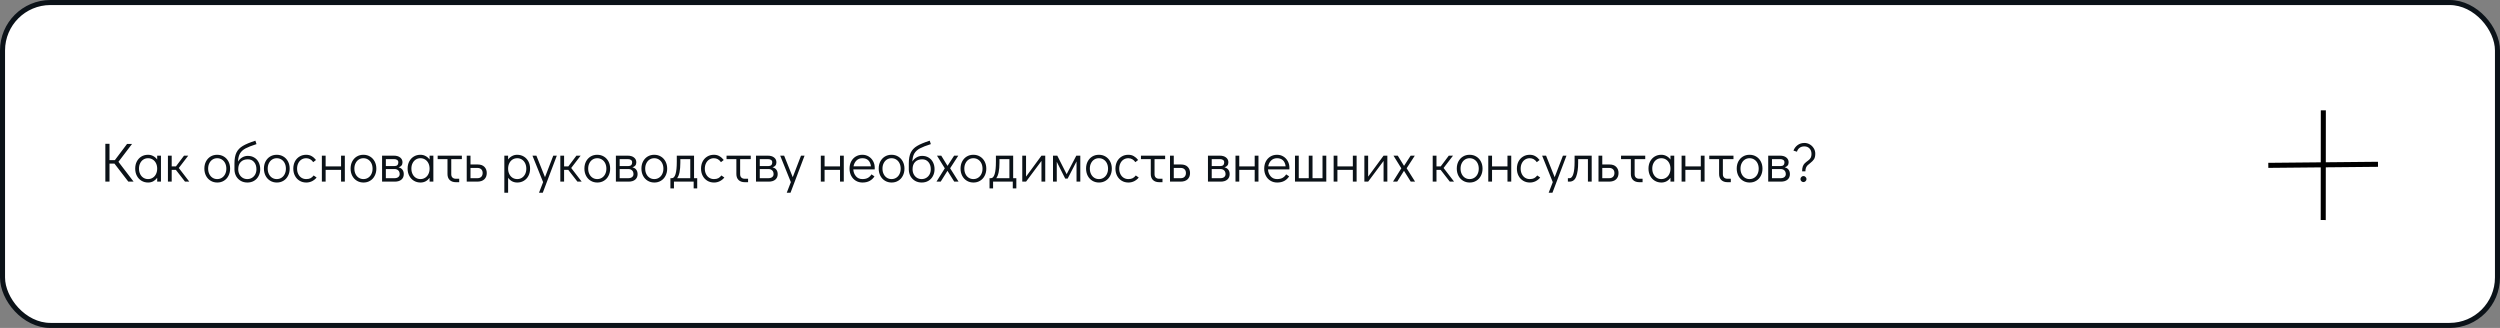 <?xml version="1.0" encoding="UTF-8"?> <svg xmlns="http://www.w3.org/2000/svg" width="991" height="130" viewBox="0 0 991 130" fill="none"><rect x="0" y="0" width="991" height="130" fill="#808080" stroke="none"/> <rect x="1" y="1" width="989" height="128" rx="19" fill="white" stroke="#0B1218" stroke-width="2"></rect> <path d="M52.958 72H50.868L45.368 64.85H43.41V72H41.76V56.996H43.41V63.486H45.522L50.362 57.062H52.342L46.952 64.146L52.958 72ZM63.804 61.704V72H62.308V70.482C61.882 71.069 61.362 71.531 60.746 71.868C60.13 72.191 59.455 72.352 58.722 72.352C57.739 72.352 56.859 72.117 56.082 71.648C55.304 71.179 54.696 70.526 54.256 69.69C53.816 68.854 53.596 67.901 53.596 66.83C53.596 65.774 53.808 64.835 54.234 64.014C54.674 63.178 55.275 62.525 56.038 62.056C56.815 61.587 57.695 61.352 58.678 61.352C59.426 61.352 60.108 61.521 60.724 61.858C61.354 62.181 61.882 62.643 62.308 63.244V61.704H63.804ZM58.678 70.988C59.382 70.988 60.005 70.812 60.548 70.46C61.105 70.108 61.538 69.617 61.846 68.986C62.154 68.355 62.308 67.644 62.308 66.852C62.308 66.06 62.154 65.349 61.846 64.718C61.538 64.087 61.105 63.596 60.548 63.244C60.005 62.892 59.382 62.716 58.678 62.716C57.988 62.716 57.372 62.892 56.83 63.244C56.287 63.596 55.862 64.087 55.554 64.718C55.246 65.334 55.092 66.038 55.092 66.83C55.092 67.637 55.246 68.355 55.554 68.986C55.862 69.617 56.287 70.108 56.83 70.46C57.372 70.812 57.988 70.988 58.678 70.988ZM75.036 72H73.342L69.712 67.336H68.062V72H66.566V61.704H68.062V65.972H69.734L72.946 61.704H74.618L70.878 66.588L75.036 72ZM86.136 72.352C85.153 72.352 84.273 72.117 83.496 71.648C82.718 71.179 82.11 70.526 81.67 69.69C81.23 68.839 81.01 67.886 81.01 66.83C81.01 65.774 81.222 64.835 81.648 64.014C82.088 63.178 82.689 62.525 83.452 62.056C84.229 61.587 85.109 61.352 86.092 61.352C87.074 61.352 87.954 61.587 88.732 62.056C89.509 62.525 90.118 63.178 90.558 64.014C90.998 64.85 91.218 65.796 91.218 66.852C91.218 67.908 90.998 68.854 90.558 69.69C90.132 70.526 89.531 71.179 88.754 71.648C87.991 72.117 87.118 72.352 86.136 72.352ZM86.092 70.988C86.796 70.988 87.419 70.812 87.962 70.46C88.519 70.108 88.952 69.617 89.26 68.986C89.568 68.355 89.722 67.644 89.722 66.852C89.722 66.06 89.568 65.349 89.26 64.718C88.952 64.087 88.519 63.596 87.962 63.244C87.419 62.892 86.796 62.716 86.092 62.716C85.402 62.716 84.786 62.892 84.244 63.244C83.701 63.596 83.276 64.087 82.968 64.718C82.66 65.334 82.506 66.038 82.506 66.83C82.506 67.637 82.66 68.355 82.968 68.986C83.276 69.617 83.701 70.108 84.244 70.46C84.786 70.812 85.402 70.988 86.092 70.988ZM98.241 61.792C99.224 61.792 100.082 62.019 100.815 62.474C101.563 62.914 102.135 63.537 102.531 64.344C102.942 65.136 103.147 66.045 103.147 67.072C103.147 68.084 102.927 68.993 102.487 69.8C102.062 70.607 101.461 71.237 100.683 71.692C99.921 72.132 99.048 72.352 98.065 72.352C97.097 72.352 96.232 72.139 95.469 71.714C94.707 71.274 94.098 70.673 93.643 69.91C93.203 69.133 92.969 68.253 92.939 67.27V64.806C92.939 62.987 93.203 61.543 93.731 60.472C94.259 59.401 95.095 58.529 96.239 57.854C97.383 57.165 99.048 56.468 101.233 55.764L101.673 57.128C99.781 57.729 98.337 58.294 97.339 58.822C96.357 59.35 95.623 60.017 95.139 60.824C94.67 61.631 94.406 62.709 94.347 64.058C94.773 63.354 95.323 62.804 95.997 62.408C96.687 61.997 97.435 61.792 98.241 61.792ZM98.021 70.988C98.725 70.988 99.349 70.819 99.891 70.482C100.449 70.145 100.881 69.683 101.189 69.096C101.497 68.495 101.651 67.82 101.651 67.072C101.651 65.913 101.343 64.975 100.727 64.256C100.126 63.523 99.297 63.156 98.241 63.156C97.068 63.156 96.137 63.501 95.447 64.19C94.773 64.879 94.435 65.833 94.435 67.05C94.435 67.813 94.589 68.495 94.897 69.096C95.205 69.683 95.631 70.145 96.173 70.482C96.716 70.819 97.332 70.988 98.021 70.988ZM109.747 72.352C108.764 72.352 107.884 72.117 107.107 71.648C106.33 71.179 105.721 70.526 105.281 69.69C104.841 68.839 104.621 67.886 104.621 66.83C104.621 65.774 104.834 64.835 105.259 64.014C105.699 63.178 106.3 62.525 107.063 62.056C107.84 61.587 108.72 61.352 109.703 61.352C110.686 61.352 111.566 61.587 112.343 62.056C113.12 62.525 113.729 63.178 114.169 64.014C114.609 64.85 114.829 65.796 114.829 66.852C114.829 67.908 114.609 68.854 114.169 69.69C113.744 70.526 113.142 71.179 112.365 71.648C111.602 72.117 110.73 72.352 109.747 72.352ZM109.703 70.988C110.407 70.988 111.03 70.812 111.573 70.46C112.13 70.108 112.563 69.617 112.871 68.986C113.179 68.355 113.333 67.644 113.333 66.852C113.333 66.06 113.179 65.349 112.871 64.718C112.563 64.087 112.13 63.596 111.573 63.244C111.03 62.892 110.407 62.716 109.703 62.716C109.014 62.716 108.398 62.892 107.855 63.244C107.312 63.596 106.887 64.087 106.579 64.718C106.271 65.334 106.117 66.038 106.117 66.83C106.117 67.637 106.271 68.355 106.579 68.986C106.887 69.617 107.312 70.108 107.855 70.46C108.398 70.812 109.014 70.988 109.703 70.988ZM121.413 72.352C120.415 72.352 119.528 72.117 118.751 71.648C117.973 71.179 117.365 70.526 116.925 69.69C116.485 68.854 116.265 67.908 116.265 66.852C116.265 65.796 116.477 64.85 116.903 64.014C117.343 63.178 117.951 62.525 118.729 62.056C119.506 61.587 120.386 61.352 121.369 61.352C122.205 61.352 122.931 61.535 123.547 61.902C124.177 62.254 124.749 62.76 125.263 63.42L124.163 64.278C123.444 63.237 122.513 62.716 121.369 62.716C120.679 62.716 120.056 62.892 119.499 63.244C118.956 63.596 118.531 64.087 118.223 64.718C117.915 65.349 117.761 66.06 117.761 66.852C117.761 67.644 117.915 68.355 118.223 68.986C118.531 69.617 118.956 70.108 119.499 70.46C120.056 70.812 120.679 70.988 121.369 70.988C122.073 70.988 122.652 70.871 123.107 70.636C123.561 70.387 123.972 70.027 124.339 69.558L125.505 70.372C125.021 70.973 124.419 71.457 123.701 71.824C122.997 72.176 122.234 72.352 121.413 72.352ZM127.585 72V61.704H129.081V65.972H135.197V61.704H136.693V72H135.197V67.336H129.081V72H127.585ZM144.101 72.352C143.118 72.352 142.238 72.117 141.461 71.648C140.683 71.179 140.075 70.526 139.635 69.69C139.195 68.839 138.975 67.886 138.975 66.83C138.975 65.774 139.187 64.835 139.613 64.014C140.053 63.178 140.654 62.525 141.417 62.056C142.194 61.587 143.074 61.352 144.057 61.352C145.039 61.352 145.919 61.587 146.697 62.056C147.474 62.525 148.083 63.178 148.523 64.014C148.963 64.85 149.183 65.796 149.183 66.852C149.183 67.908 148.963 68.854 148.523 69.69C148.097 70.526 147.496 71.179 146.719 71.648C145.956 72.117 145.083 72.352 144.101 72.352ZM144.057 70.988C144.761 70.988 145.384 70.812 145.927 70.46C146.484 70.108 146.917 69.617 147.225 68.986C147.533 68.355 147.687 67.644 147.687 66.852C147.687 66.06 147.533 65.349 147.225 64.718C146.917 64.087 146.484 63.596 145.927 63.244C145.384 62.892 144.761 62.716 144.057 62.716C143.367 62.716 142.751 62.892 142.209 63.244C141.666 63.596 141.241 64.087 140.933 64.718C140.625 65.334 140.471 66.038 140.471 66.83C140.471 67.637 140.625 68.355 140.933 68.986C141.241 69.617 141.666 70.108 142.209 70.46C142.751 70.812 143.367 70.988 144.057 70.988ZM157.988 66.324C158.663 66.485 159.176 66.801 159.528 67.27C159.88 67.725 160.056 68.311 160.056 69.03C160.056 69.954 159.741 70.68 159.11 71.208C158.479 71.736 157.607 72 156.492 72H151.454V61.704H156.14C157.181 61.704 158.01 61.946 158.626 62.43C159.242 62.914 159.55 63.552 159.55 64.344C159.55 64.872 159.418 65.297 159.154 65.62C158.905 65.928 158.516 66.163 157.988 66.324ZM152.95 65.84H156.294C157.365 65.84 157.9 65.341 157.9 64.344C157.9 63.933 157.746 63.618 157.438 63.398C157.13 63.178 156.697 63.068 156.14 63.068H152.95V65.84ZM156.338 70.636C156.998 70.636 157.511 70.489 157.878 70.196C158.245 69.903 158.428 69.514 158.428 69.03C158.428 68.399 158.245 67.908 157.878 67.556C157.511 67.189 156.998 67.006 156.338 67.006H152.95V70.636H156.338ZM171.784 61.704V72H170.288V70.482C169.863 71.069 169.342 71.531 168.726 71.868C168.11 72.191 167.435 72.352 166.702 72.352C165.719 72.352 164.839 72.117 164.062 71.648C163.285 71.179 162.676 70.526 162.236 69.69C161.796 68.854 161.576 67.901 161.576 66.83C161.576 65.774 161.789 64.835 162.214 64.014C162.654 63.178 163.255 62.525 164.018 62.056C164.795 61.587 165.675 61.352 166.658 61.352C167.406 61.352 168.088 61.521 168.704 61.858C169.335 62.181 169.863 62.643 170.288 63.244V61.704H171.784ZM166.658 70.988C167.362 70.988 167.985 70.812 168.528 70.46C169.085 70.108 169.518 69.617 169.826 68.986C170.134 68.355 170.288 67.644 170.288 66.852C170.288 66.06 170.134 65.349 169.826 64.718C169.518 64.087 169.085 63.596 168.528 63.244C167.985 62.892 167.362 62.716 166.658 62.716C165.969 62.716 165.353 62.892 164.81 63.244C164.267 63.596 163.842 64.087 163.534 64.718C163.226 65.334 163.072 66.038 163.072 66.83C163.072 67.637 163.226 68.355 163.534 68.986C163.842 69.617 164.267 70.108 164.81 70.46C165.353 70.812 165.969 70.988 166.658 70.988ZM173.49 61.704H183.082V63.068H178.88V69.096C178.88 69.639 179.041 70.071 179.364 70.394C179.701 70.702 180.149 70.856 180.706 70.856H182.026V72.22H180.706C179.679 72.22 178.865 71.934 178.264 71.362C177.677 70.79 177.384 69.998 177.384 68.986V63.068H173.49V61.704ZM185.009 61.704H186.505V65.202H189.365C190.524 65.202 191.411 65.517 192.027 66.148C192.643 66.779 192.951 67.593 192.951 68.59C192.951 69.646 192.621 70.482 191.961 71.098C191.316 71.699 190.384 72 189.167 72H185.009V61.704ZM189.233 70.636C189.893 70.636 190.406 70.453 190.773 70.086C191.14 69.705 191.323 69.206 191.323 68.59C191.323 67.959 191.14 67.468 190.773 67.116C190.406 66.749 189.893 66.566 189.233 66.566H186.505V70.636H189.233ZM205.002 61.352C205.984 61.352 206.864 61.587 207.642 62.056C208.419 62.525 209.028 63.178 209.468 64.014C209.908 64.85 210.128 65.803 210.128 66.874C210.128 67.93 209.908 68.876 209.468 69.712C209.042 70.533 208.441 71.179 207.664 71.648C206.901 72.117 206.028 72.352 205.046 72.352C204.298 72.352 203.608 72.191 202.978 71.868C202.362 71.531 201.841 71.061 201.416 70.46V76.4H199.92V61.704H201.416V63.222C201.841 62.635 202.362 62.181 202.978 61.858C203.594 61.521 204.268 61.352 205.002 61.352ZM205.046 70.988C205.735 70.988 206.351 70.812 206.894 70.46C207.436 70.108 207.862 69.624 208.17 69.008C208.478 68.377 208.632 67.666 208.632 66.874C208.632 66.067 208.478 65.349 208.17 64.718C207.862 64.087 207.436 63.596 206.894 63.244C206.351 62.892 205.735 62.716 205.046 62.716C204.342 62.716 203.711 62.892 203.154 63.244C202.611 63.596 202.186 64.087 201.878 64.718C201.57 65.349 201.416 66.06 201.416 66.852C201.416 67.644 201.57 68.355 201.878 68.986C202.186 69.617 202.611 70.108 203.154 70.46C203.711 70.812 204.342 70.988 205.046 70.988ZM219.314 61.704H220.722L215.156 76.4H213.66L215.288 72.198L211.064 61.704H212.626L216.036 70.24L219.314 61.704ZM230.583 72H228.889L225.259 67.336H223.609V72H222.113V61.704H223.609V65.972H225.281L228.493 61.704H230.165L226.425 66.588L230.583 72ZM236.784 72.352C235.801 72.352 234.921 72.117 234.144 71.648C233.367 71.179 232.758 70.526 232.318 69.69C231.878 68.839 231.658 67.886 231.658 66.83C231.658 65.774 231.871 64.835 232.296 64.014C232.736 63.178 233.337 62.525 234.1 62.056C234.877 61.587 235.757 61.352 236.74 61.352C237.723 61.352 238.603 61.587 239.38 62.056C240.157 62.525 240.766 63.178 241.206 64.014C241.646 64.85 241.866 65.796 241.866 66.852C241.866 67.908 241.646 68.854 241.206 69.69C240.781 70.526 240.179 71.179 239.402 71.648C238.639 72.117 237.767 72.352 236.784 72.352ZM236.74 70.988C237.444 70.988 238.067 70.812 238.61 70.46C239.167 70.108 239.6 69.617 239.908 68.986C240.216 68.355 240.37 67.644 240.37 66.852C240.37 66.06 240.216 65.349 239.908 64.718C239.6 64.087 239.167 63.596 238.61 63.244C238.067 62.892 237.444 62.716 236.74 62.716C236.051 62.716 235.435 62.892 234.892 63.244C234.349 63.596 233.924 64.087 233.616 64.718C233.308 65.334 233.154 66.038 233.154 66.83C233.154 67.637 233.308 68.355 233.616 68.986C233.924 69.617 234.349 70.108 234.892 70.46C235.435 70.812 236.051 70.988 236.74 70.988ZM250.672 66.324C251.346 66.485 251.86 66.801 252.212 67.27C252.564 67.725 252.74 68.311 252.74 69.03C252.74 69.954 252.424 70.68 251.794 71.208C251.163 71.736 250.29 72 249.176 72H244.138V61.704H248.824C249.865 61.704 250.694 61.946 251.31 62.43C251.926 62.914 252.234 63.552 252.234 64.344C252.234 64.872 252.102 65.297 251.838 65.62C251.588 65.928 251.2 66.163 250.672 66.324ZM245.634 65.84H248.978C250.048 65.84 250.584 65.341 250.584 64.344C250.584 63.933 250.43 63.618 250.122 63.398C249.814 63.178 249.381 63.068 248.824 63.068H245.634V65.84ZM249.022 70.636C249.682 70.636 250.195 70.489 250.562 70.196C250.928 69.903 251.112 69.514 251.112 69.03C251.112 68.399 250.928 67.908 250.562 67.556C250.195 67.189 249.682 67.006 249.022 67.006H245.634V70.636H249.022ZM259.386 72.352C258.403 72.352 257.523 72.117 256.746 71.648C255.968 71.179 255.36 70.526 254.92 69.69C254.48 68.839 254.26 67.886 254.26 66.83C254.26 65.774 254.472 64.835 254.898 64.014C255.338 63.178 255.939 62.525 256.702 62.056C257.479 61.587 258.359 61.352 259.342 61.352C260.324 61.352 261.204 61.587 261.982 62.056C262.759 62.525 263.368 63.178 263.808 64.014C264.248 64.85 264.468 65.796 264.468 66.852C264.468 67.908 264.248 68.854 263.808 69.69C263.382 70.526 262.781 71.179 262.004 71.648C261.241 72.117 260.368 72.352 259.386 72.352ZM259.342 70.988C260.046 70.988 260.669 70.812 261.212 70.46C261.769 70.108 262.202 69.617 262.51 68.986C262.818 68.355 262.972 67.644 262.972 66.852C262.972 66.06 262.818 65.349 262.51 64.718C262.202 64.087 261.769 63.596 261.212 63.244C260.669 62.892 260.046 62.716 259.342 62.716C258.652 62.716 258.036 62.892 257.494 63.244C256.951 63.596 256.526 64.087 256.218 64.718C255.91 65.334 255.756 66.038 255.756 66.83C255.756 67.637 255.91 68.355 256.218 68.986C256.526 69.617 256.951 70.108 257.494 70.46C258.036 70.812 258.652 70.988 259.342 70.988ZM276.375 70.636V74.684H274.967V72H267.157V74.684H265.749V70.636H266.299C267.619 70.636 268.279 68.458 268.279 64.102V61.704H275.121V70.636H276.375ZM273.625 70.636V63.068H269.687V64.52C269.687 67.497 269.262 69.536 268.411 70.636H273.625ZM283.04 72.352C282.042 72.352 281.155 72.117 280.378 71.648C279.6 71.179 278.992 70.526 278.552 69.69C278.112 68.854 277.892 67.908 277.892 66.852C277.892 65.796 278.104 64.85 278.53 64.014C278.97 63.178 279.578 62.525 280.356 62.056C281.133 61.587 282.013 61.352 282.995 61.352C283.832 61.352 284.558 61.535 285.174 61.902C285.804 62.254 286.376 62.76 286.89 63.42L285.79 64.278C285.071 63.237 284.14 62.716 282.995 62.716C282.306 62.716 281.683 62.892 281.126 63.244C280.583 63.596 280.158 64.087 279.85 64.718C279.542 65.349 279.388 66.06 279.388 66.852C279.388 67.644 279.542 68.355 279.85 68.986C280.158 69.617 280.583 70.108 281.126 70.46C281.683 70.812 282.306 70.988 282.995 70.988C283.7 70.988 284.279 70.871 284.734 70.636C285.188 70.387 285.599 70.027 285.966 69.558L287.132 70.372C286.648 70.973 286.046 71.457 285.328 71.824C284.624 72.176 283.861 72.352 283.04 72.352ZM288.002 61.704H297.594V63.068H293.392V69.096C293.392 69.639 293.553 70.071 293.876 70.394C294.213 70.702 294.661 70.856 295.218 70.856H296.538V72.22H295.218C294.191 72.22 293.377 71.934 292.776 71.362C292.189 70.79 291.896 69.998 291.896 68.986V63.068H288.002V61.704ZM306.209 66.324C306.883 66.485 307.397 66.801 307.749 67.27C308.101 67.725 308.277 68.311 308.277 69.03C308.277 69.954 307.961 70.68 307.331 71.208C306.7 71.736 305.827 72 304.713 72H299.675V61.704H304.361C305.402 61.704 306.231 61.946 306.847 62.43C307.463 62.914 307.771 63.552 307.771 64.344C307.771 64.872 307.639 65.297 307.375 65.62C307.125 65.928 306.737 66.163 306.209 66.324ZM301.171 65.84H304.515C305.585 65.84 306.121 65.341 306.121 64.344C306.121 63.933 305.967 63.618 305.659 63.398C305.351 63.178 304.918 63.068 304.361 63.068H301.171V65.84ZM304.559 70.636C305.219 70.636 305.732 70.489 306.099 70.196C306.465 69.903 306.649 69.514 306.649 69.03C306.649 68.399 306.465 67.908 306.099 67.556C305.732 67.189 305.219 67.006 304.559 67.006H301.171V70.636H304.559ZM317.519 61.704H318.927L313.361 76.4H311.865L313.493 72.198L309.269 61.704H310.831L314.241 70.24L317.519 61.704ZM325.37 72V61.704H326.866V65.972H332.982V61.704H334.478V72H332.982V67.336H326.866V72H325.37ZM341.842 61.352C342.766 61.352 343.602 61.579 344.35 62.034C345.098 62.489 345.684 63.112 346.11 63.904C346.535 64.681 346.748 65.554 346.748 66.522C346.748 66.801 346.74 67.013 346.726 67.16H338.256C338.314 68.216 338.659 69.118 339.29 69.866C339.92 70.614 340.778 70.988 341.864 70.988C342.744 70.988 343.47 70.827 344.042 70.504C344.628 70.167 345.098 69.705 345.45 69.118L346.638 69.91C346.154 70.673 345.516 71.274 344.724 71.714C343.932 72.139 342.993 72.352 341.908 72.352C340.91 72.352 340.023 72.117 339.246 71.648C338.468 71.179 337.86 70.526 337.42 69.69C336.98 68.854 336.76 67.908 336.76 66.852C336.76 65.796 336.972 64.85 337.398 64.014C337.838 63.178 338.439 62.525 339.202 62.056C339.979 61.587 340.859 61.352 341.842 61.352ZM345.252 65.928C345.105 64.857 344.746 64.058 344.174 63.53C343.602 62.987 342.824 62.716 341.842 62.716C340.888 62.716 340.104 63.024 339.488 63.64C338.886 64.241 338.505 65.004 338.344 65.928H345.252ZM353.444 72.352C352.462 72.352 351.582 72.117 350.804 71.648C350.027 71.179 349.418 70.526 348.978 69.69C348.538 68.839 348.318 67.886 348.318 66.83C348.318 65.774 348.531 64.835 348.956 64.014C349.396 63.178 349.998 62.525 350.76 62.056C351.538 61.587 352.418 61.352 353.4 61.352C354.383 61.352 355.263 61.587 356.04 62.056C356.818 62.525 357.426 63.178 357.866 64.014C358.306 64.85 358.526 65.796 358.526 66.852C358.526 67.908 358.306 68.854 357.866 69.69C357.441 70.526 356.84 71.179 356.062 71.648C355.3 72.117 354.427 72.352 353.444 72.352ZM353.4 70.988C354.104 70.988 354.728 70.812 355.27 70.46C355.828 70.108 356.26 69.617 356.568 68.986C356.876 68.355 357.03 67.644 357.03 66.852C357.03 66.06 356.876 65.349 356.568 64.718C356.26 64.087 355.828 63.596 355.27 63.244C354.728 62.892 354.104 62.716 353.4 62.716C352.711 62.716 352.095 62.892 351.552 63.244C351.01 63.596 350.584 64.087 350.276 64.718C349.968 65.334 349.814 66.038 349.814 66.83C349.814 67.637 349.968 68.355 350.276 68.986C350.584 69.617 351.01 70.108 351.552 70.46C352.095 70.812 352.711 70.988 353.4 70.988ZM365.55 61.792C366.532 61.792 367.39 62.019 368.124 62.474C368.872 62.914 369.444 63.537 369.84 64.344C370.25 65.136 370.456 66.045 370.456 67.072C370.456 68.084 370.236 68.993 369.796 69.8C369.37 70.607 368.769 71.237 367.992 71.692C367.229 72.132 366.356 72.352 365.374 72.352C364.406 72.352 363.54 72.139 362.778 71.714C362.015 71.274 361.406 70.673 360.952 69.91C360.512 69.133 360.277 68.253 360.248 67.27V64.806C360.248 62.987 360.512 61.543 361.04 60.472C361.568 59.401 362.404 58.529 363.548 57.854C364.692 57.165 366.356 56.468 368.542 55.764L368.982 57.128C367.09 57.729 365.645 58.294 364.648 58.822C363.665 59.35 362.932 60.017 362.448 60.824C361.978 61.631 361.714 62.709 361.656 64.058C362.081 63.354 362.631 62.804 363.306 62.408C363.995 61.997 364.743 61.792 365.55 61.792ZM365.33 70.988C366.034 70.988 366.657 70.819 367.2 70.482C367.757 70.145 368.19 69.683 368.498 69.096C368.806 68.495 368.96 67.82 368.96 67.072C368.96 65.913 368.652 64.975 368.036 64.256C367.434 63.523 366.606 63.156 365.55 63.156C364.376 63.156 363.445 63.501 362.756 64.19C362.081 64.879 361.744 65.833 361.744 67.05C361.744 67.813 361.898 68.495 362.206 69.096C362.514 69.683 362.939 70.145 363.482 70.482C364.024 70.819 364.64 70.988 365.33 70.988ZM379.976 72H378.26L375.576 67.71L372.892 72H371.22L374.52 66.72L371.418 61.704H373.112L375.598 65.752L378.216 61.704H379.866L376.632 66.698L379.976 72ZM385.886 72.352C384.903 72.352 384.023 72.117 383.246 71.648C382.468 71.179 381.86 70.526 381.42 69.69C380.98 68.839 380.76 67.886 380.76 66.83C380.76 65.774 380.972 64.835 381.398 64.014C381.838 63.178 382.439 62.525 383.202 62.056C383.979 61.587 384.859 61.352 385.842 61.352C386.824 61.352 387.704 61.587 388.482 62.056C389.259 62.525 389.868 63.178 390.308 64.014C390.748 64.85 390.968 65.796 390.968 66.852C390.968 67.908 390.748 68.854 390.308 69.69C389.882 70.526 389.281 71.179 388.504 71.648C387.741 72.117 386.868 72.352 385.886 72.352ZM385.842 70.988C386.546 70.988 387.169 70.812 387.712 70.46C388.269 70.108 388.702 69.617 389.01 68.986C389.318 68.355 389.472 67.644 389.472 66.852C389.472 66.06 389.318 65.349 389.01 64.718C388.702 64.087 388.269 63.596 387.712 63.244C387.169 62.892 386.546 62.716 385.842 62.716C385.152 62.716 384.536 62.892 383.994 63.244C383.451 63.596 383.026 64.087 382.718 64.718C382.41 65.334 382.256 66.038 382.256 66.83C382.256 67.637 382.41 68.355 382.718 68.986C383.026 69.617 383.451 70.108 383.994 70.46C384.536 70.812 385.152 70.988 385.842 70.988ZM402.875 70.636V74.684H401.467V72H393.657V74.684H392.249V70.636H392.799C394.119 70.636 394.779 68.458 394.779 64.102V61.704H401.621V70.636H402.875ZM400.125 70.636V63.068H396.187V64.52C396.187 67.497 395.762 69.536 394.911 70.636H400.125ZM412.84 61.704H414.336V72H412.84V63.794L406.724 72H405.228V61.704H406.724V70.02L412.84 61.704ZM426.649 61.704H428.233V72H426.737V63.992L423.217 70.79H422.249L418.905 64.146V72H417.409V61.704H419.103L422.821 69.052L426.649 61.704ZM435.644 72.352C434.661 72.352 433.781 72.117 433.004 71.648C432.226 71.179 431.618 70.526 431.178 69.69C430.738 68.839 430.518 67.886 430.518 66.83C430.518 65.774 430.73 64.835 431.156 64.014C431.596 63.178 432.197 62.525 432.96 62.056C433.737 61.587 434.617 61.352 435.6 61.352C436.582 61.352 437.462 61.587 438.24 62.056C439.017 62.525 439.626 63.178 440.066 64.014C440.506 64.85 440.726 65.796 440.726 66.852C440.726 67.908 440.506 68.854 440.066 69.69C439.64 70.526 439.039 71.179 438.262 71.648C437.499 72.117 436.626 72.352 435.644 72.352ZM435.6 70.988C436.304 70.988 436.927 70.812 437.47 70.46C438.027 70.108 438.46 69.617 438.768 68.986C439.076 68.355 439.23 67.644 439.23 66.852C439.23 66.06 439.076 65.349 438.768 64.718C438.46 64.087 438.027 63.596 437.47 63.244C436.927 62.892 436.304 62.716 435.6 62.716C434.91 62.716 434.294 62.892 433.752 63.244C433.209 63.596 432.784 64.087 432.476 64.718C432.168 65.334 432.014 66.038 432.014 66.83C432.014 67.637 432.168 68.355 432.476 68.986C432.784 69.617 433.209 70.108 433.752 70.46C434.294 70.812 434.91 70.988 435.6 70.988ZM447.309 72.352C446.312 72.352 445.424 72.117 444.647 71.648C443.87 71.179 443.261 70.526 442.821 69.69C442.381 68.854 442.161 67.908 442.161 66.852C442.161 65.796 442.374 64.85 442.799 64.014C443.239 63.178 443.848 62.525 444.625 62.056C445.402 61.587 446.282 61.352 447.265 61.352C448.101 61.352 448.827 61.535 449.443 61.902C450.074 62.254 450.646 62.76 451.159 63.42L450.059 64.278C449.34 63.237 448.409 62.716 447.265 62.716C446.576 62.716 445.952 62.892 445.395 63.244C444.852 63.596 444.427 64.087 444.119 64.718C443.811 65.349 443.657 66.06 443.657 66.852C443.657 67.644 443.811 68.355 444.119 68.986C444.427 69.617 444.852 70.108 445.395 70.46C445.952 70.812 446.576 70.988 447.265 70.988C447.969 70.988 448.548 70.871 449.003 70.636C449.458 70.387 449.868 70.027 450.235 69.558L451.401 70.372C450.917 70.973 450.316 71.457 449.597 71.824C448.893 72.176 448.13 72.352 447.309 72.352ZM452.271 61.704H461.863V63.068H457.661V69.096C457.661 69.639 457.823 70.071 458.145 70.394C458.483 70.702 458.93 70.856 459.487 70.856H460.807V72.22H459.487C458.461 72.22 457.647 71.934 457.045 71.362C456.459 70.79 456.165 69.998 456.165 68.986V63.068H452.271V61.704ZM463.79 61.704H465.286V65.202H468.146C469.305 65.202 470.192 65.517 470.808 66.148C471.424 66.779 471.732 67.593 471.732 68.59C471.732 69.646 471.402 70.482 470.742 71.098C470.097 71.699 469.166 72 467.948 72H463.79V61.704ZM468.014 70.636C468.674 70.636 469.188 70.453 469.554 70.086C469.921 69.705 470.104 69.206 470.104 68.59C470.104 67.959 469.921 67.468 469.554 67.116C469.188 66.749 468.674 66.566 468.014 66.566H465.286V70.636H468.014ZM485.367 66.324C486.042 66.485 486.555 66.801 486.907 67.27C487.259 67.725 487.435 68.311 487.435 69.03C487.435 69.954 487.12 70.68 486.489 71.208C485.858 71.736 484.986 72 483.871 72H478.833V61.704H483.519C484.56 61.704 485.389 61.946 486.005 62.43C486.621 62.914 486.929 63.552 486.929 64.344C486.929 64.872 486.797 65.297 486.533 65.62C486.284 65.928 485.895 66.163 485.367 66.324ZM480.329 65.84H483.673C484.744 65.84 485.279 65.341 485.279 64.344C485.279 63.933 485.125 63.618 484.817 63.398C484.509 63.178 484.076 63.068 483.519 63.068H480.329V65.84ZM483.717 70.636C484.377 70.636 484.89 70.489 485.257 70.196C485.624 69.903 485.807 69.514 485.807 69.03C485.807 68.399 485.624 67.908 485.257 67.556C484.89 67.189 484.377 67.006 483.717 67.006H480.329V70.636H483.717ZM489.747 72V61.704H491.243V65.972H497.359V61.704H498.855V72H497.359V67.336H491.243V72H489.747ZM506.219 61.352C507.143 61.352 507.979 61.579 508.727 62.034C509.475 62.489 510.061 63.112 510.487 63.904C510.912 64.681 511.125 65.554 511.125 66.522C511.125 66.801 511.117 67.013 511.103 67.16H502.633C502.691 68.216 503.036 69.118 503.667 69.866C504.297 70.614 505.155 70.988 506.241 70.988C507.121 70.988 507.847 70.827 508.419 70.504C509.005 70.167 509.475 69.705 509.827 69.118L511.015 69.91C510.531 70.673 509.893 71.274 509.101 71.714C508.309 72.139 507.37 72.352 506.285 72.352C505.287 72.352 504.4 72.117 503.623 71.648C502.845 71.179 502.237 70.526 501.797 69.69C501.357 68.854 501.137 67.908 501.137 66.852C501.137 65.796 501.349 64.85 501.775 64.014C502.215 63.178 502.816 62.525 503.579 62.056C504.356 61.587 505.236 61.352 506.219 61.352ZM509.629 65.928C509.482 64.857 509.123 64.058 508.551 63.53C507.979 62.987 507.201 62.716 506.219 62.716C505.265 62.716 504.481 63.024 503.865 63.64C503.263 64.241 502.882 65.004 502.721 65.928H509.629ZM513.333 72V61.704H514.829V70.636H518.789V61.704H520.285V70.636H524.245V61.704H525.741V72H513.333ZM528.655 72V61.704H530.151V65.972H536.267V61.704H537.763V72H536.267V67.336H530.151V72H528.655ZM548.449 61.704H549.945V72H548.449V63.794L542.333 72H540.837V61.704H542.333V70.02L548.449 61.704ZM560.939 72H559.223L556.539 67.71L553.855 72H552.183L555.483 66.72L552.381 61.704H554.075L556.561 65.752L559.179 61.704H560.829L557.595 66.698L560.939 72ZM576.395 72H574.701L571.071 67.336H569.421V72H567.925V61.704H569.421V65.972H571.093L574.305 61.704H575.977L572.237 66.588L576.395 72ZM582.597 72.352C581.614 72.352 580.734 72.117 579.957 71.648C579.179 71.179 578.571 70.526 578.131 69.69C577.691 68.839 577.471 67.886 577.471 66.83C577.471 65.774 577.683 64.835 578.109 64.014C578.549 63.178 579.15 62.525 579.913 62.056C580.69 61.587 581.57 61.352 582.553 61.352C583.535 61.352 584.415 61.587 585.193 62.056C585.97 62.525 586.579 63.178 587.019 64.014C587.459 64.85 587.679 65.796 587.679 66.852C587.679 67.908 587.459 68.854 587.019 69.69C586.593 70.526 585.992 71.179 585.215 71.648C584.452 72.117 583.579 72.352 582.597 72.352ZM582.553 70.988C583.257 70.988 583.88 70.812 584.423 70.46C584.98 70.108 585.413 69.617 585.721 68.986C586.029 68.355 586.183 67.644 586.183 66.852C586.183 66.06 586.029 65.349 585.721 64.718C585.413 64.087 584.98 63.596 584.423 63.244C583.88 62.892 583.257 62.716 582.553 62.716C581.863 62.716 581.247 62.892 580.705 63.244C580.162 63.596 579.737 64.087 579.429 64.718C579.121 65.334 578.967 66.038 578.967 66.83C578.967 67.637 579.121 68.355 579.429 68.986C579.737 69.617 580.162 70.108 580.705 70.46C581.247 70.812 581.863 70.988 582.553 70.988ZM589.95 72V61.704H591.446V65.972H597.562V61.704H599.058V72H597.562V67.336H591.446V72H589.95ZM606.444 72.352C605.446 72.352 604.559 72.117 603.782 71.648C603.004 71.179 602.396 70.526 601.956 69.69C601.516 68.854 601.296 67.908 601.296 66.852C601.296 65.796 601.508 64.85 601.934 64.014C602.374 63.178 602.982 62.525 603.76 62.056C604.537 61.587 605.417 61.352 606.4 61.352C607.236 61.352 607.962 61.535 608.578 61.902C609.208 62.254 609.78 62.76 610.294 63.42L609.194 64.278C608.475 63.237 607.544 62.716 606.4 62.716C605.71 62.716 605.087 62.892 604.53 63.244C603.987 63.596 603.562 64.087 603.254 64.718C602.946 65.349 602.792 66.06 602.792 66.852C602.792 67.644 602.946 68.355 603.254 68.986C603.562 69.617 603.987 70.108 604.53 70.46C605.087 70.812 605.71 70.988 606.4 70.988C607.104 70.988 607.683 70.871 608.138 70.636C608.592 70.387 609.003 70.027 609.37 69.558L610.536 70.372C610.052 70.973 609.45 71.457 608.732 71.824C608.028 72.176 607.265 72.352 606.444 72.352ZM619.546 61.704H620.954L615.388 76.4H613.892L615.52 72.198L611.296 61.704H612.858L616.268 70.24L619.546 61.704ZM621.509 70.636H622.191C622.807 70.636 623.291 70.101 623.643 69.03C623.995 67.945 624.171 66.302 624.171 64.102V61.704H630.947V72H629.451V63.068H625.579V64.52C625.579 66.808 625.322 68.627 624.809 69.976C624.31 71.325 623.416 72 622.125 72H621.509V70.636ZM633.646 61.704H635.142V65.202H638.002C639.16 65.202 640.048 65.517 640.664 66.148C641.28 66.779 641.588 67.593 641.588 68.59C641.588 69.646 641.258 70.482 640.598 71.098C639.952 71.699 639.021 72 637.804 72H633.646V61.704ZM637.87 70.636C638.53 70.636 639.043 70.453 639.41 70.086C639.776 69.705 639.96 69.206 639.96 68.59C639.96 67.959 639.776 67.468 639.41 67.116C639.043 66.749 638.53 66.566 637.87 66.566H635.142V70.636H637.87ZM642.58 61.704H652.172V63.068H647.97V69.096C647.97 69.639 648.131 70.071 648.454 70.394C648.791 70.702 649.239 70.856 649.796 70.856H651.116V72.22H649.796C648.769 72.22 647.955 71.934 647.354 71.362C646.767 70.79 646.474 69.998 646.474 68.986V63.068H642.58V61.704ZM663.669 61.704V72H662.173V70.482C661.748 71.069 661.227 71.531 660.611 71.868C659.995 72.191 659.32 72.352 658.587 72.352C657.604 72.352 656.724 72.117 655.947 71.648C655.17 71.179 654.561 70.526 654.121 69.69C653.681 68.854 653.461 67.901 653.461 66.83C653.461 65.774 653.674 64.835 654.099 64.014C654.539 63.178 655.14 62.525 655.903 62.056C656.68 61.587 657.56 61.352 658.543 61.352C659.291 61.352 659.973 61.521 660.589 61.858C661.22 62.181 661.748 62.643 662.173 63.244V61.704H663.669ZM658.543 70.988C659.247 70.988 659.87 70.812 660.413 70.46C660.97 70.108 661.403 69.617 661.711 68.986C662.019 68.355 662.173 67.644 662.173 66.852C662.173 66.06 662.019 65.349 661.711 64.718C661.403 64.087 660.97 63.596 660.413 63.244C659.87 62.892 659.247 62.716 658.543 62.716C657.854 62.716 657.238 62.892 656.695 63.244C656.152 63.596 655.727 64.087 655.419 64.718C655.111 65.334 654.957 66.038 654.957 66.83C654.957 67.637 655.111 68.355 655.419 68.986C655.727 69.617 656.152 70.108 656.695 70.46C657.238 70.812 657.854 70.988 658.543 70.988ZM666.585 72V61.704H668.081V65.972H674.197V61.704H675.693V72H674.197V67.336H668.081V72H666.585ZM677.557 61.704H687.149V63.068H682.947V69.096C682.947 69.639 683.108 70.071 683.431 70.394C683.768 70.702 684.215 70.856 684.773 70.856H686.093V72.22H684.773C683.746 72.22 682.932 71.934 682.331 71.362C681.744 70.79 681.451 69.998 681.451 68.986V63.068H677.557V61.704ZM693.563 72.352C692.581 72.352 691.701 72.117 690.923 71.648C690.146 71.179 689.537 70.526 689.097 69.69C688.657 68.839 688.437 67.886 688.437 66.83C688.437 65.774 688.65 64.835 689.075 64.014C689.515 63.178 690.117 62.525 690.879 62.056C691.657 61.587 692.537 61.352 693.519 61.352C694.502 61.352 695.382 61.587 696.159 62.056C696.937 62.525 697.545 63.178 697.985 64.014C698.425 64.85 698.645 65.796 698.645 66.852C698.645 67.908 698.425 68.854 697.985 69.69C697.56 70.526 696.959 71.179 696.181 71.648C695.419 72.117 694.546 72.352 693.563 72.352ZM693.519 70.988C694.223 70.988 694.847 70.812 695.389 70.46C695.947 70.108 696.379 69.617 696.687 68.986C696.995 68.355 697.149 67.644 697.149 66.852C697.149 66.06 696.995 65.349 696.687 64.718C696.379 64.087 695.947 63.596 695.389 63.244C694.847 62.892 694.223 62.716 693.519 62.716C692.83 62.716 692.214 62.892 691.671 63.244C691.129 63.596 690.703 64.087 690.395 64.718C690.087 65.334 689.933 66.038 689.933 66.83C689.933 67.637 690.087 68.355 690.395 68.986C690.703 69.617 691.129 70.108 691.671 70.46C692.214 70.812 692.83 70.988 693.519 70.988ZM707.451 66.324C708.126 66.485 708.639 66.801 708.991 67.27C709.343 67.725 709.519 68.311 709.519 69.03C709.519 69.954 709.204 70.68 708.573 71.208C707.942 71.736 707.07 72 705.955 72H700.917V61.704H705.603C706.644 61.704 707.473 61.946 708.089 62.43C708.705 62.914 709.013 63.552 709.013 64.344C709.013 64.872 708.881 65.297 708.617 65.62C708.368 65.928 707.979 66.163 707.451 66.324ZM702.413 65.84H705.757C706.828 65.84 707.363 65.341 707.363 64.344C707.363 63.933 707.209 63.618 706.901 63.398C706.593 63.178 706.16 63.068 705.603 63.068H702.413V65.84ZM705.801 70.636C706.461 70.636 706.974 70.489 707.341 70.196C707.708 69.903 707.891 69.514 707.891 69.03C707.891 68.399 707.708 67.908 707.341 67.556C706.974 67.189 706.461 67.006 705.801 67.006H702.413V70.636H705.801ZM714.361 67.908C714.361 67.116 714.449 66.471 714.625 65.972C714.816 65.473 715.065 65.07 715.373 64.762C715.696 64.439 716.172 64.051 716.803 63.596C717.272 63.259 717.602 62.885 717.793 62.474C717.984 62.063 718.079 61.594 718.079 61.066C718.079 60.127 717.815 59.387 717.287 58.844C716.774 58.301 716.092 58.03 715.241 58.03C714.478 58.03 713.848 58.221 713.349 58.602C712.85 58.969 712.506 59.482 712.315 60.142L710.929 59.702C711.266 58.807 711.809 58.081 712.557 57.524C713.32 56.952 714.229 56.666 715.285 56.666C716.033 56.666 716.737 56.857 717.397 57.238C718.057 57.619 718.585 58.14 718.981 58.8C719.377 59.445 719.575 60.149 719.575 60.912C719.575 61.851 719.406 62.584 719.069 63.112C718.732 63.625 718.248 64.124 717.617 64.608C717.148 64.975 716.788 65.275 716.539 65.51C716.304 65.73 716.099 66.038 715.923 66.434C715.747 66.83 715.659 67.321 715.659 67.908H714.361ZM714.889 72.176C714.581 72.176 714.302 72.059 714.053 71.824C713.818 71.589 713.701 71.311 713.701 70.988C713.701 70.665 713.818 70.387 714.053 70.152C714.302 69.903 714.581 69.778 714.889 69.778C715.212 69.778 715.49 69.903 715.725 70.152C715.974 70.387 716.099 70.665 716.099 70.988C716.099 71.296 715.974 71.575 715.725 71.824C715.476 72.059 715.197 72.176 714.889 72.176Z" fill="#0B1218"></path> <path d="M920.968 43.739L920.929 87.22" stroke="black" stroke-width="2"></path> <path d="M899.155 65.547L942.634 65.126" stroke="black" stroke-width="2"></path> </svg> 